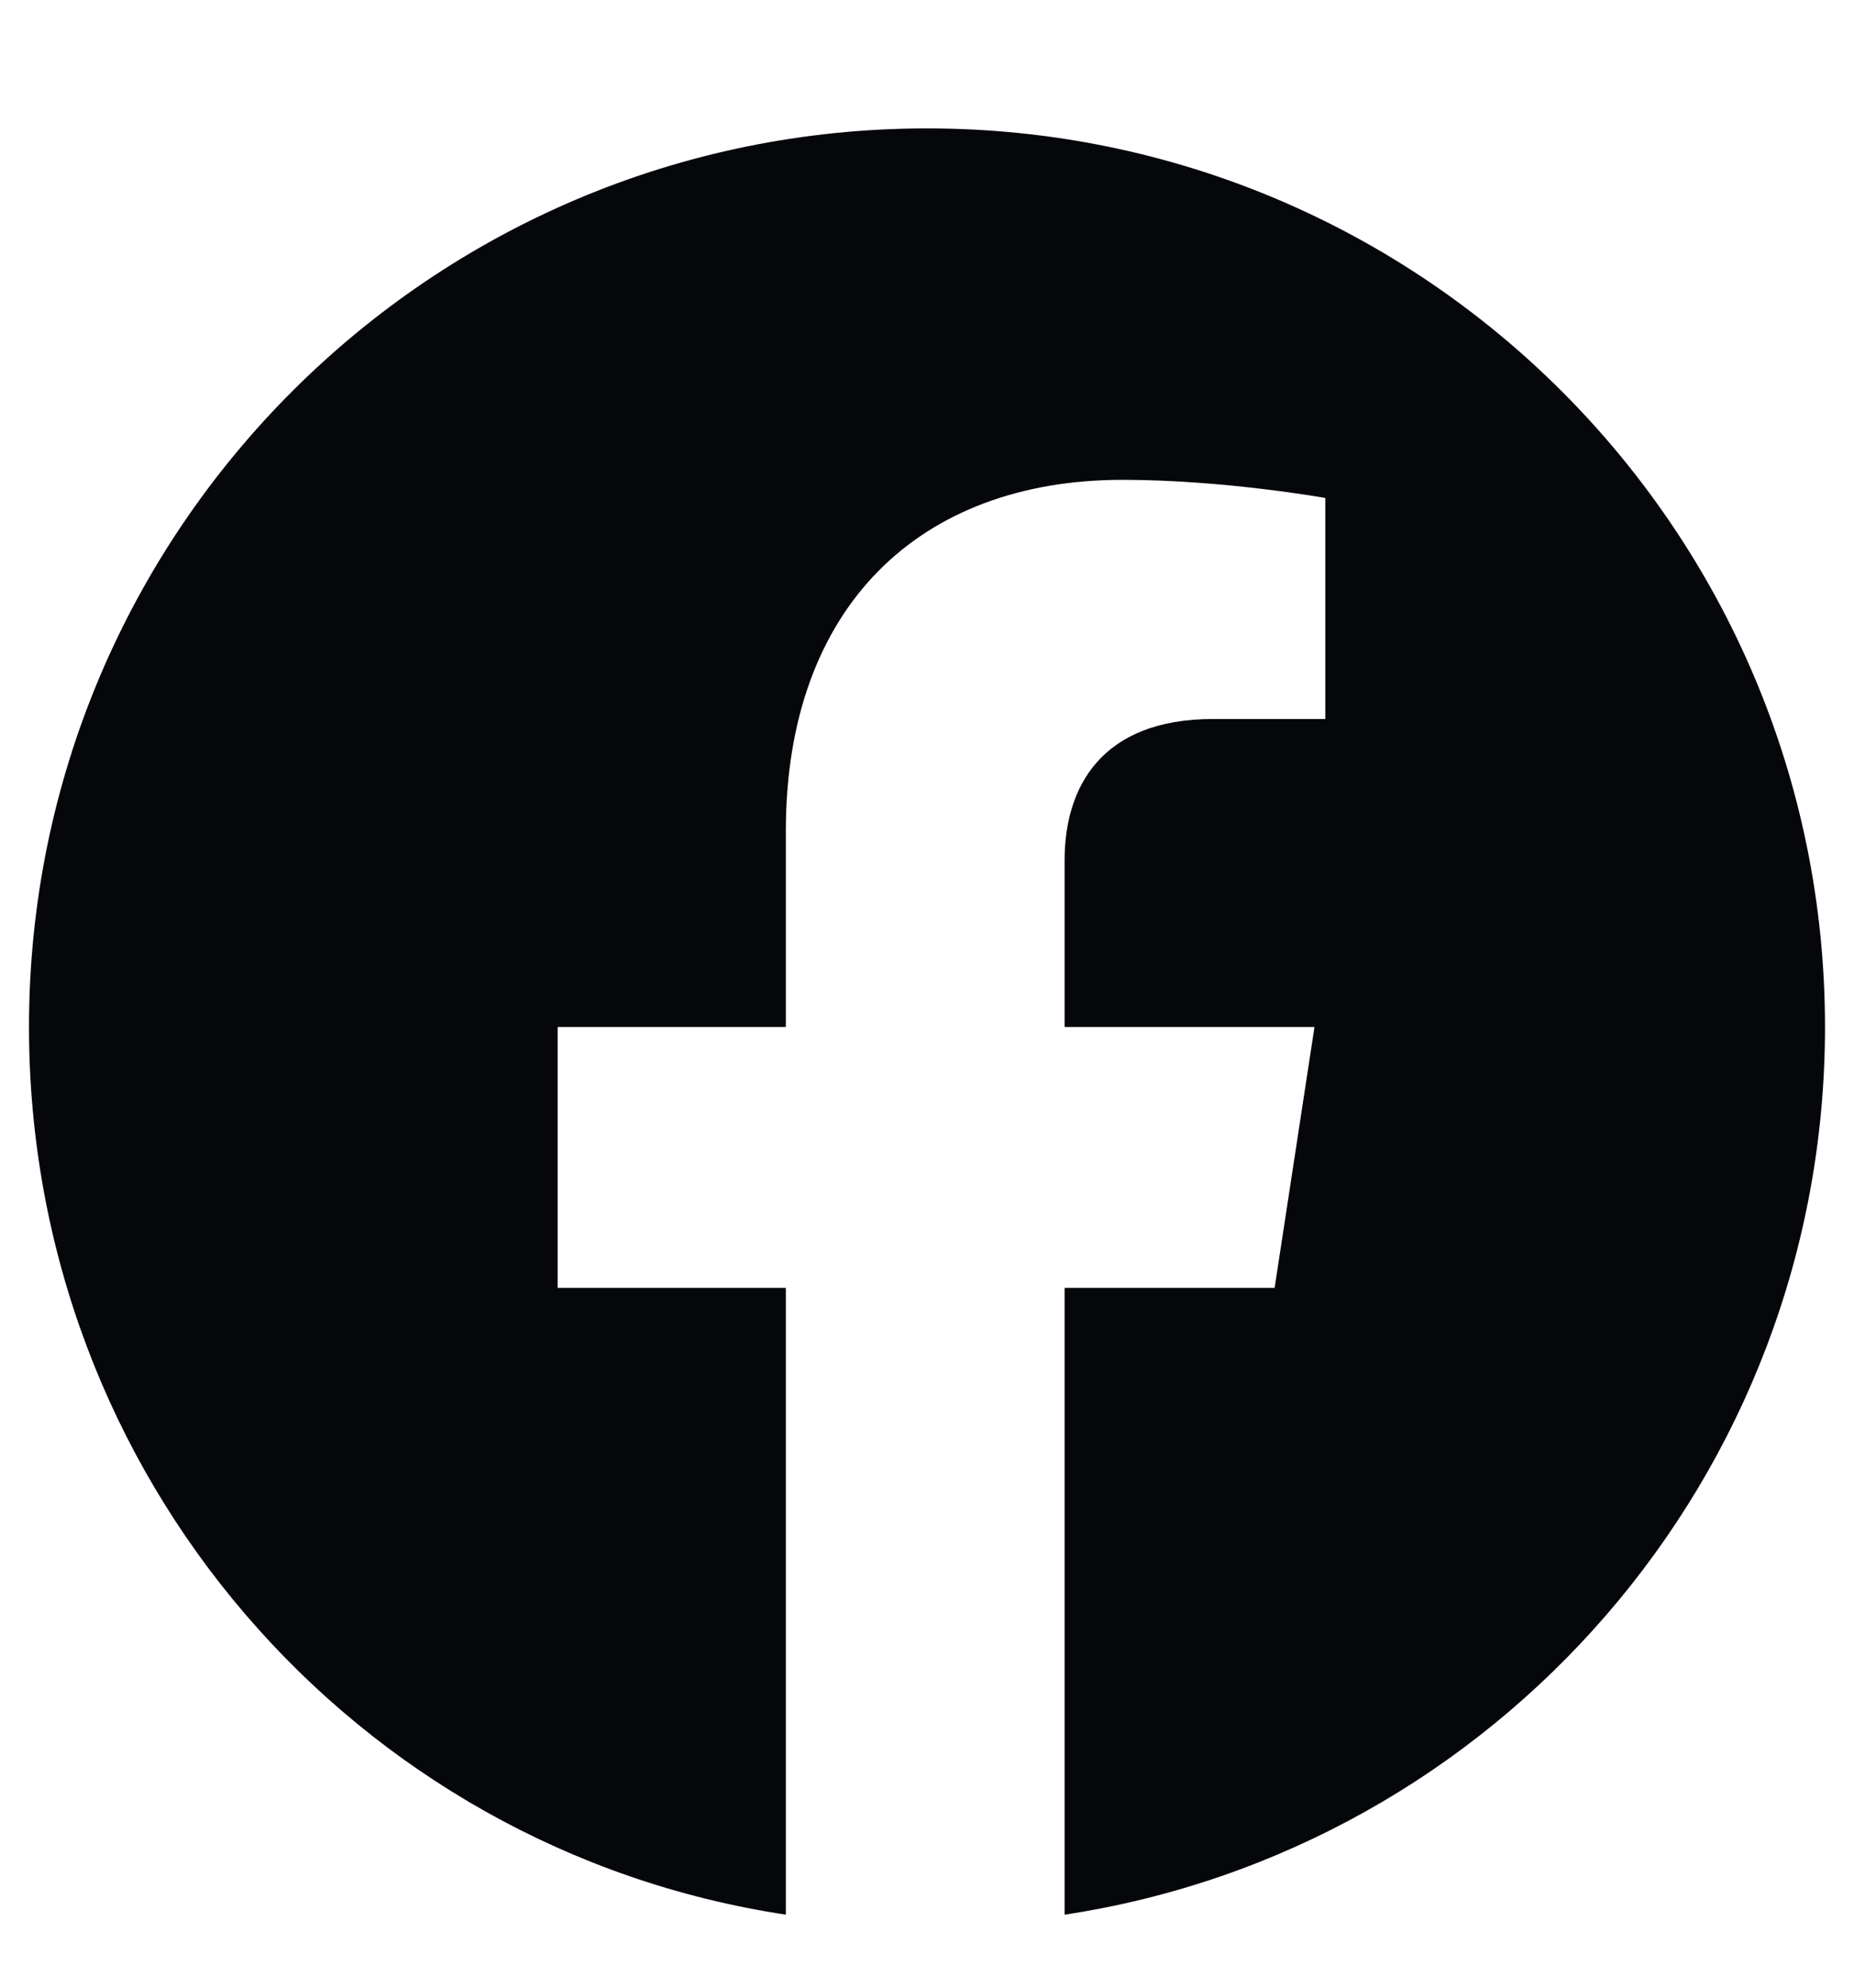 <svg width="14" height="15" viewBox="0 0 14 15" fill="none" xmlns="http://www.w3.org/2000/svg">
<path d="M13.781 7.75C13.781 11.141 11.293 13.957 8.039 14.449V9.719H9.625L9.926 7.75H8.039V6.492C8.039 5.945 8.312 5.426 9.16 5.426H10.008V3.758C10.008 3.758 9.242 3.621 8.477 3.621C6.945 3.621 5.934 4.578 5.934 6.273V7.75H4.211V9.719H5.934V14.449C2.68 13.957 0.219 11.141 0.219 7.75C0.219 4.004 3.254 0.969 7 0.969C10.746 0.969 13.781 4.004 13.781 7.75Z" fill="#06070B"/>
</svg>
